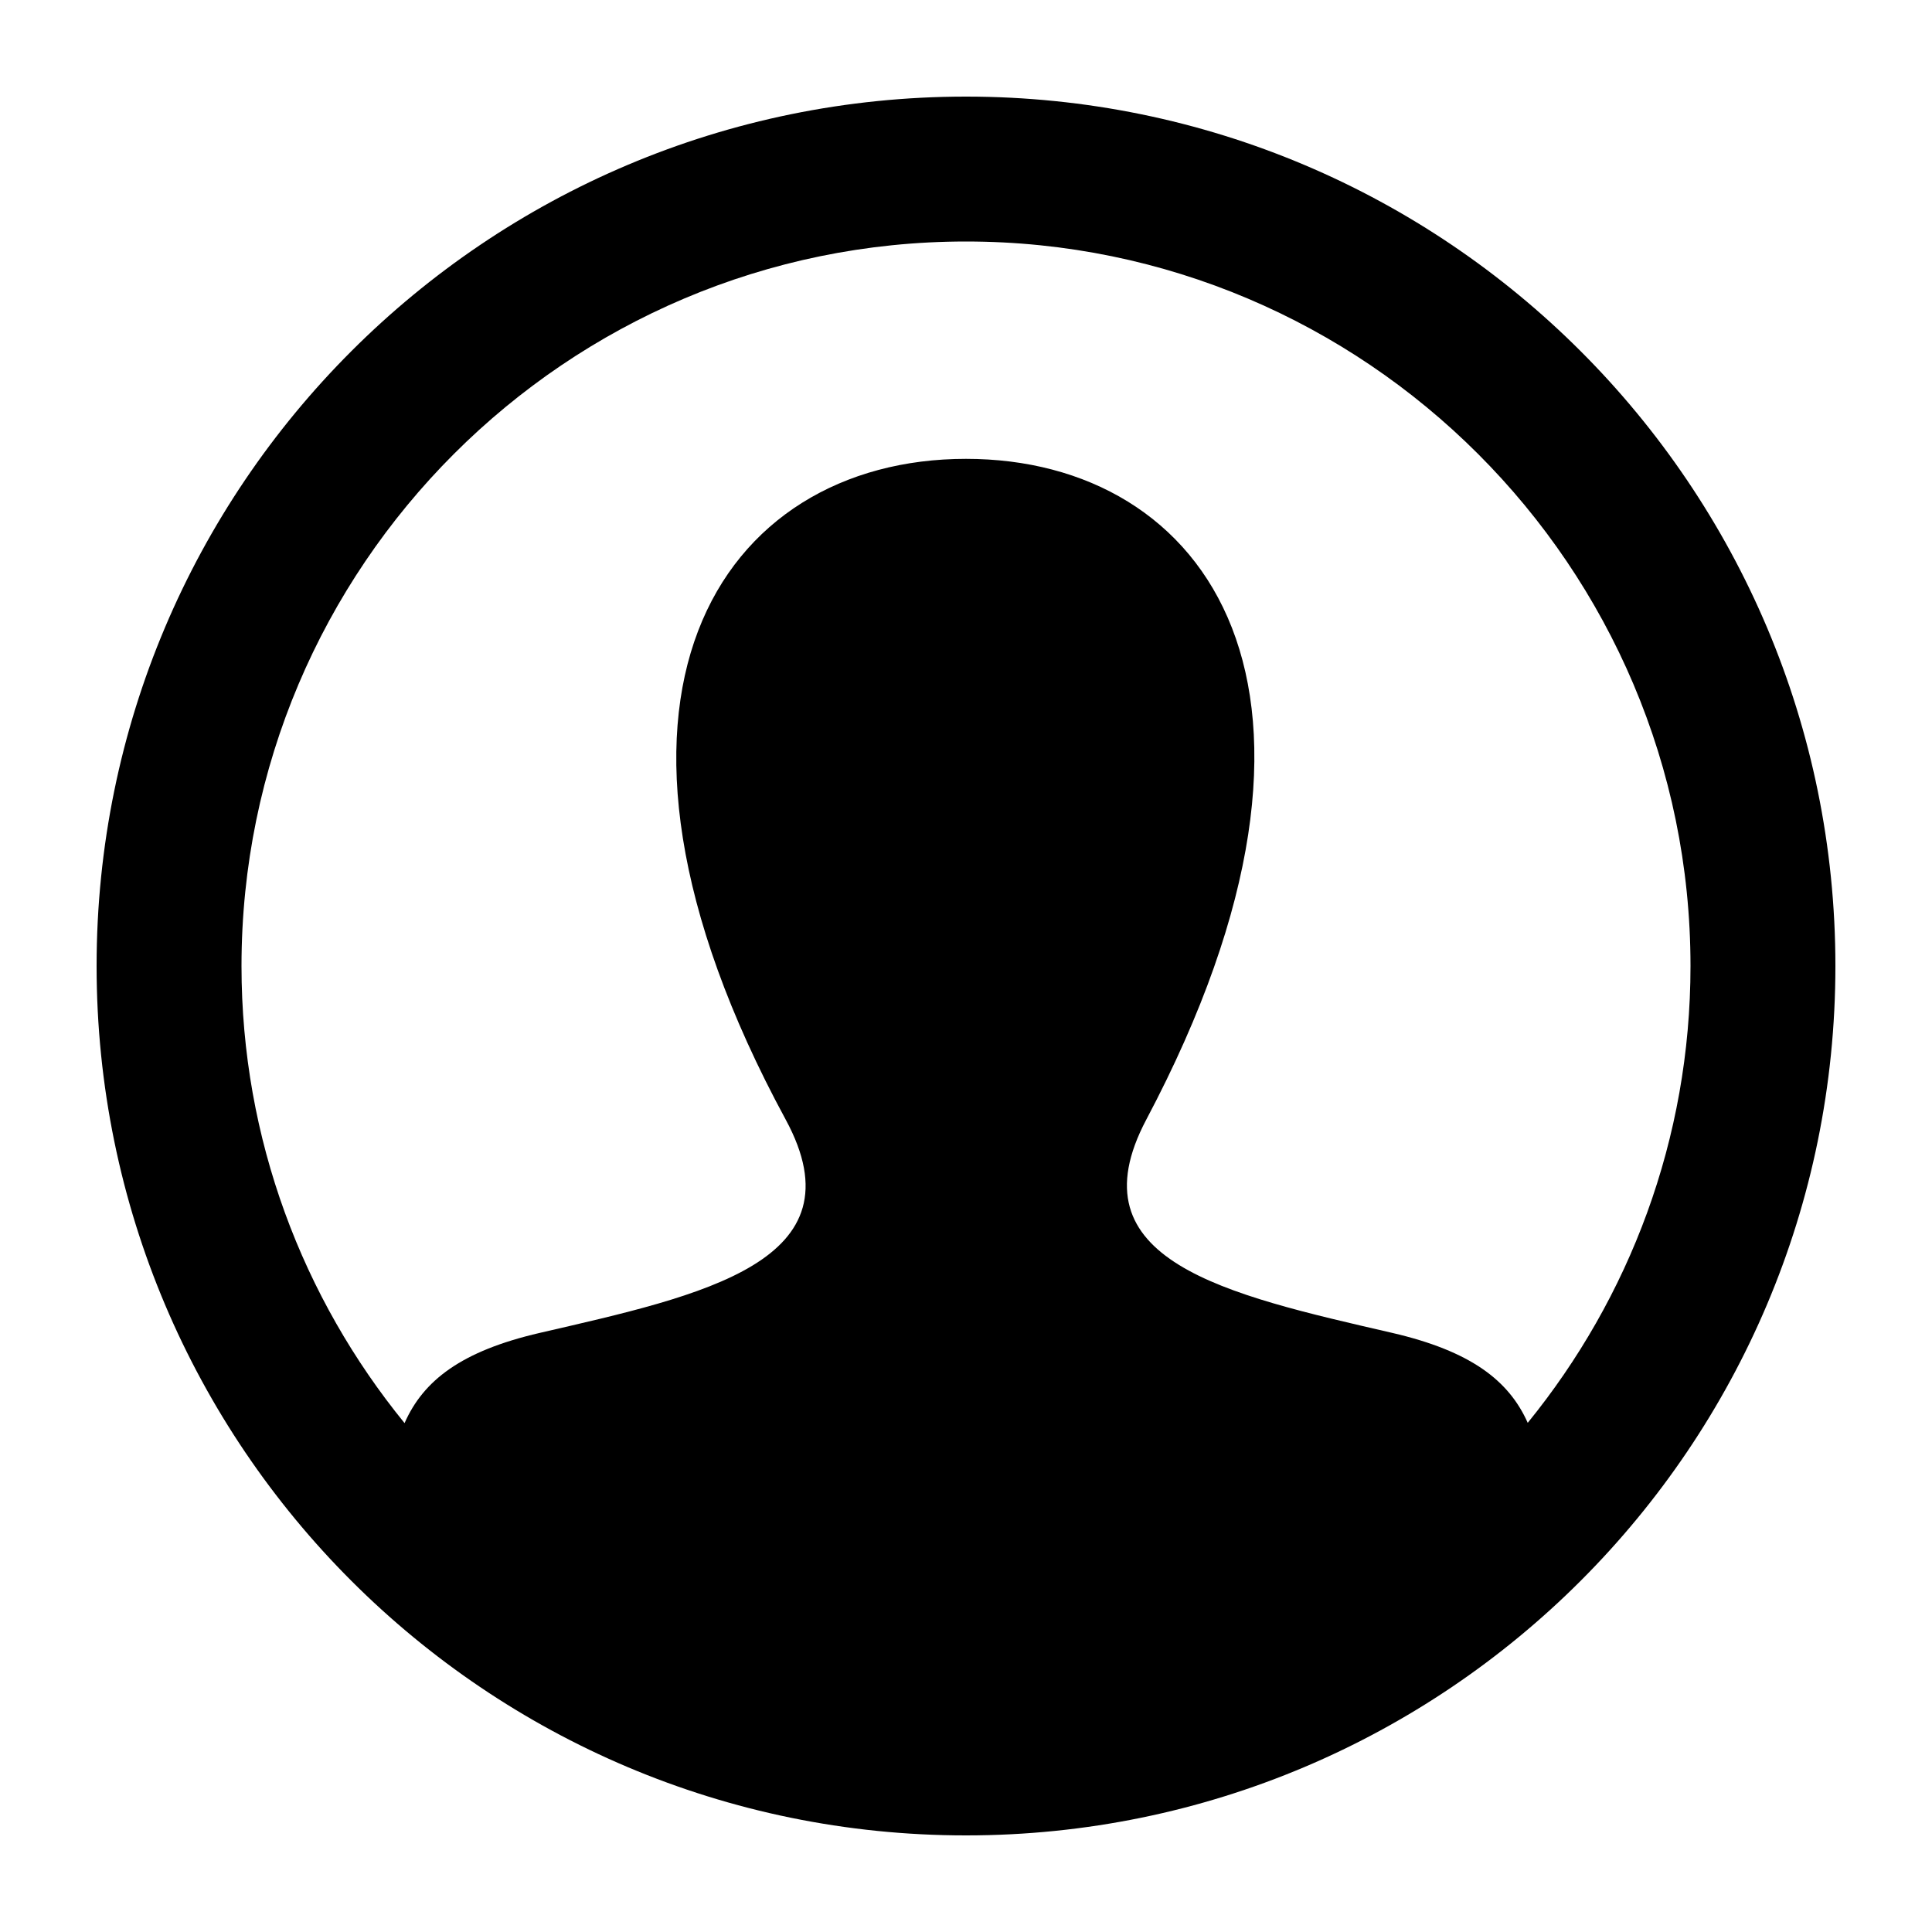 <?xml version="1.0" encoding="UTF-8" standalone="no"?>
<svg
   xmlns:dc="http://purl.org/dc/elements/1.1/"
   xmlns:cc="http://creativecommons.org/ns#"
   xmlns:rdf="http://www.w3.org/1999/02/22-rdf-syntax-ns#"
   xmlns:svg="http://www.w3.org/2000/svg"
   xmlns="http://www.w3.org/2000/svg"
   xmlns:sodipodi="http://sodipodi.sourceforge.net/DTD/sodipodi-0.dtd"
   xmlns:inkscape="http://www.inkscape.org/namespaces/inkscape"
   width="20"
   height="20"
   viewBox="0 0 20 20"
   id="svg2"
   version="1.1"
   inkscape:version="0.47 r22583"
   sodipodi:docname="iconmonstr-user-20.svg">
  <defs
     id="defs8">
    <inkscape:perspective
       sodipodi:type="inkscape:persp3d"
       inkscape:vp_x="0 : 12 : 1"
       inkscape:vp_y="0 : 1000 : 0"
       inkscape:vp_z="24 : 12 : 1"
       inkscape:persp3d-origin="12 : 8 : 1"
       id="perspective12" />
  </defs>
  <sodipodi:namedview
     pagecolor="#ffffff"
     bordercolor="#666666"
     borderopacity="1"
     objecttolerance="10"
     gridtolerance="10"
     guidetolerance="10"
     inkscape:pageopacity="0"
     inkscape:pageshadow="2"
     inkscape:window-width="685"
     inkscape:window-height="495"
     id="namedview6"
     showgrid="false"
     inkscape:zoom="9.8333333"
     inkscape:cx="12"
     inkscape:cy="11.79661"
     inkscape:window-x="0"
     inkscape:window-y="25"
     inkscape:window-maximized="0"
     inkscape:current-layer="svg2" />
  <path
     d="m 10,1 c -4.97,0 -9,4.03 -9,9 0,4.97 4.03,9 9,9 4.97,0 9,-4.03 9,-9 0,-4.97 -4.03,-9 -9,-9 z m 5.815,13.729 C 15.619,14.289 15.223,13.986 14.412,13.798 12.692,13.401 11.091,13.053 11.867,11.589 14.226,7.133 12.492,4.75 10,4.75 c -2.541,0 -4.233,2.474 -1.867,6.839 0.799,1.473 -0.861,1.82 -2.545,2.209 -0.813,0.188 -1.206,0.493 -1.4,0.934 C 3.135,13.44 2.5,11.793 2.5,10 2.5,5.864 5.864,2.5 10,2.5 c 4.136,0 7.5,3.365 7.5,7.5 0,1.792 -0.634,3.437 -1.685,4.729 z"
     id="path4" />
</svg>
